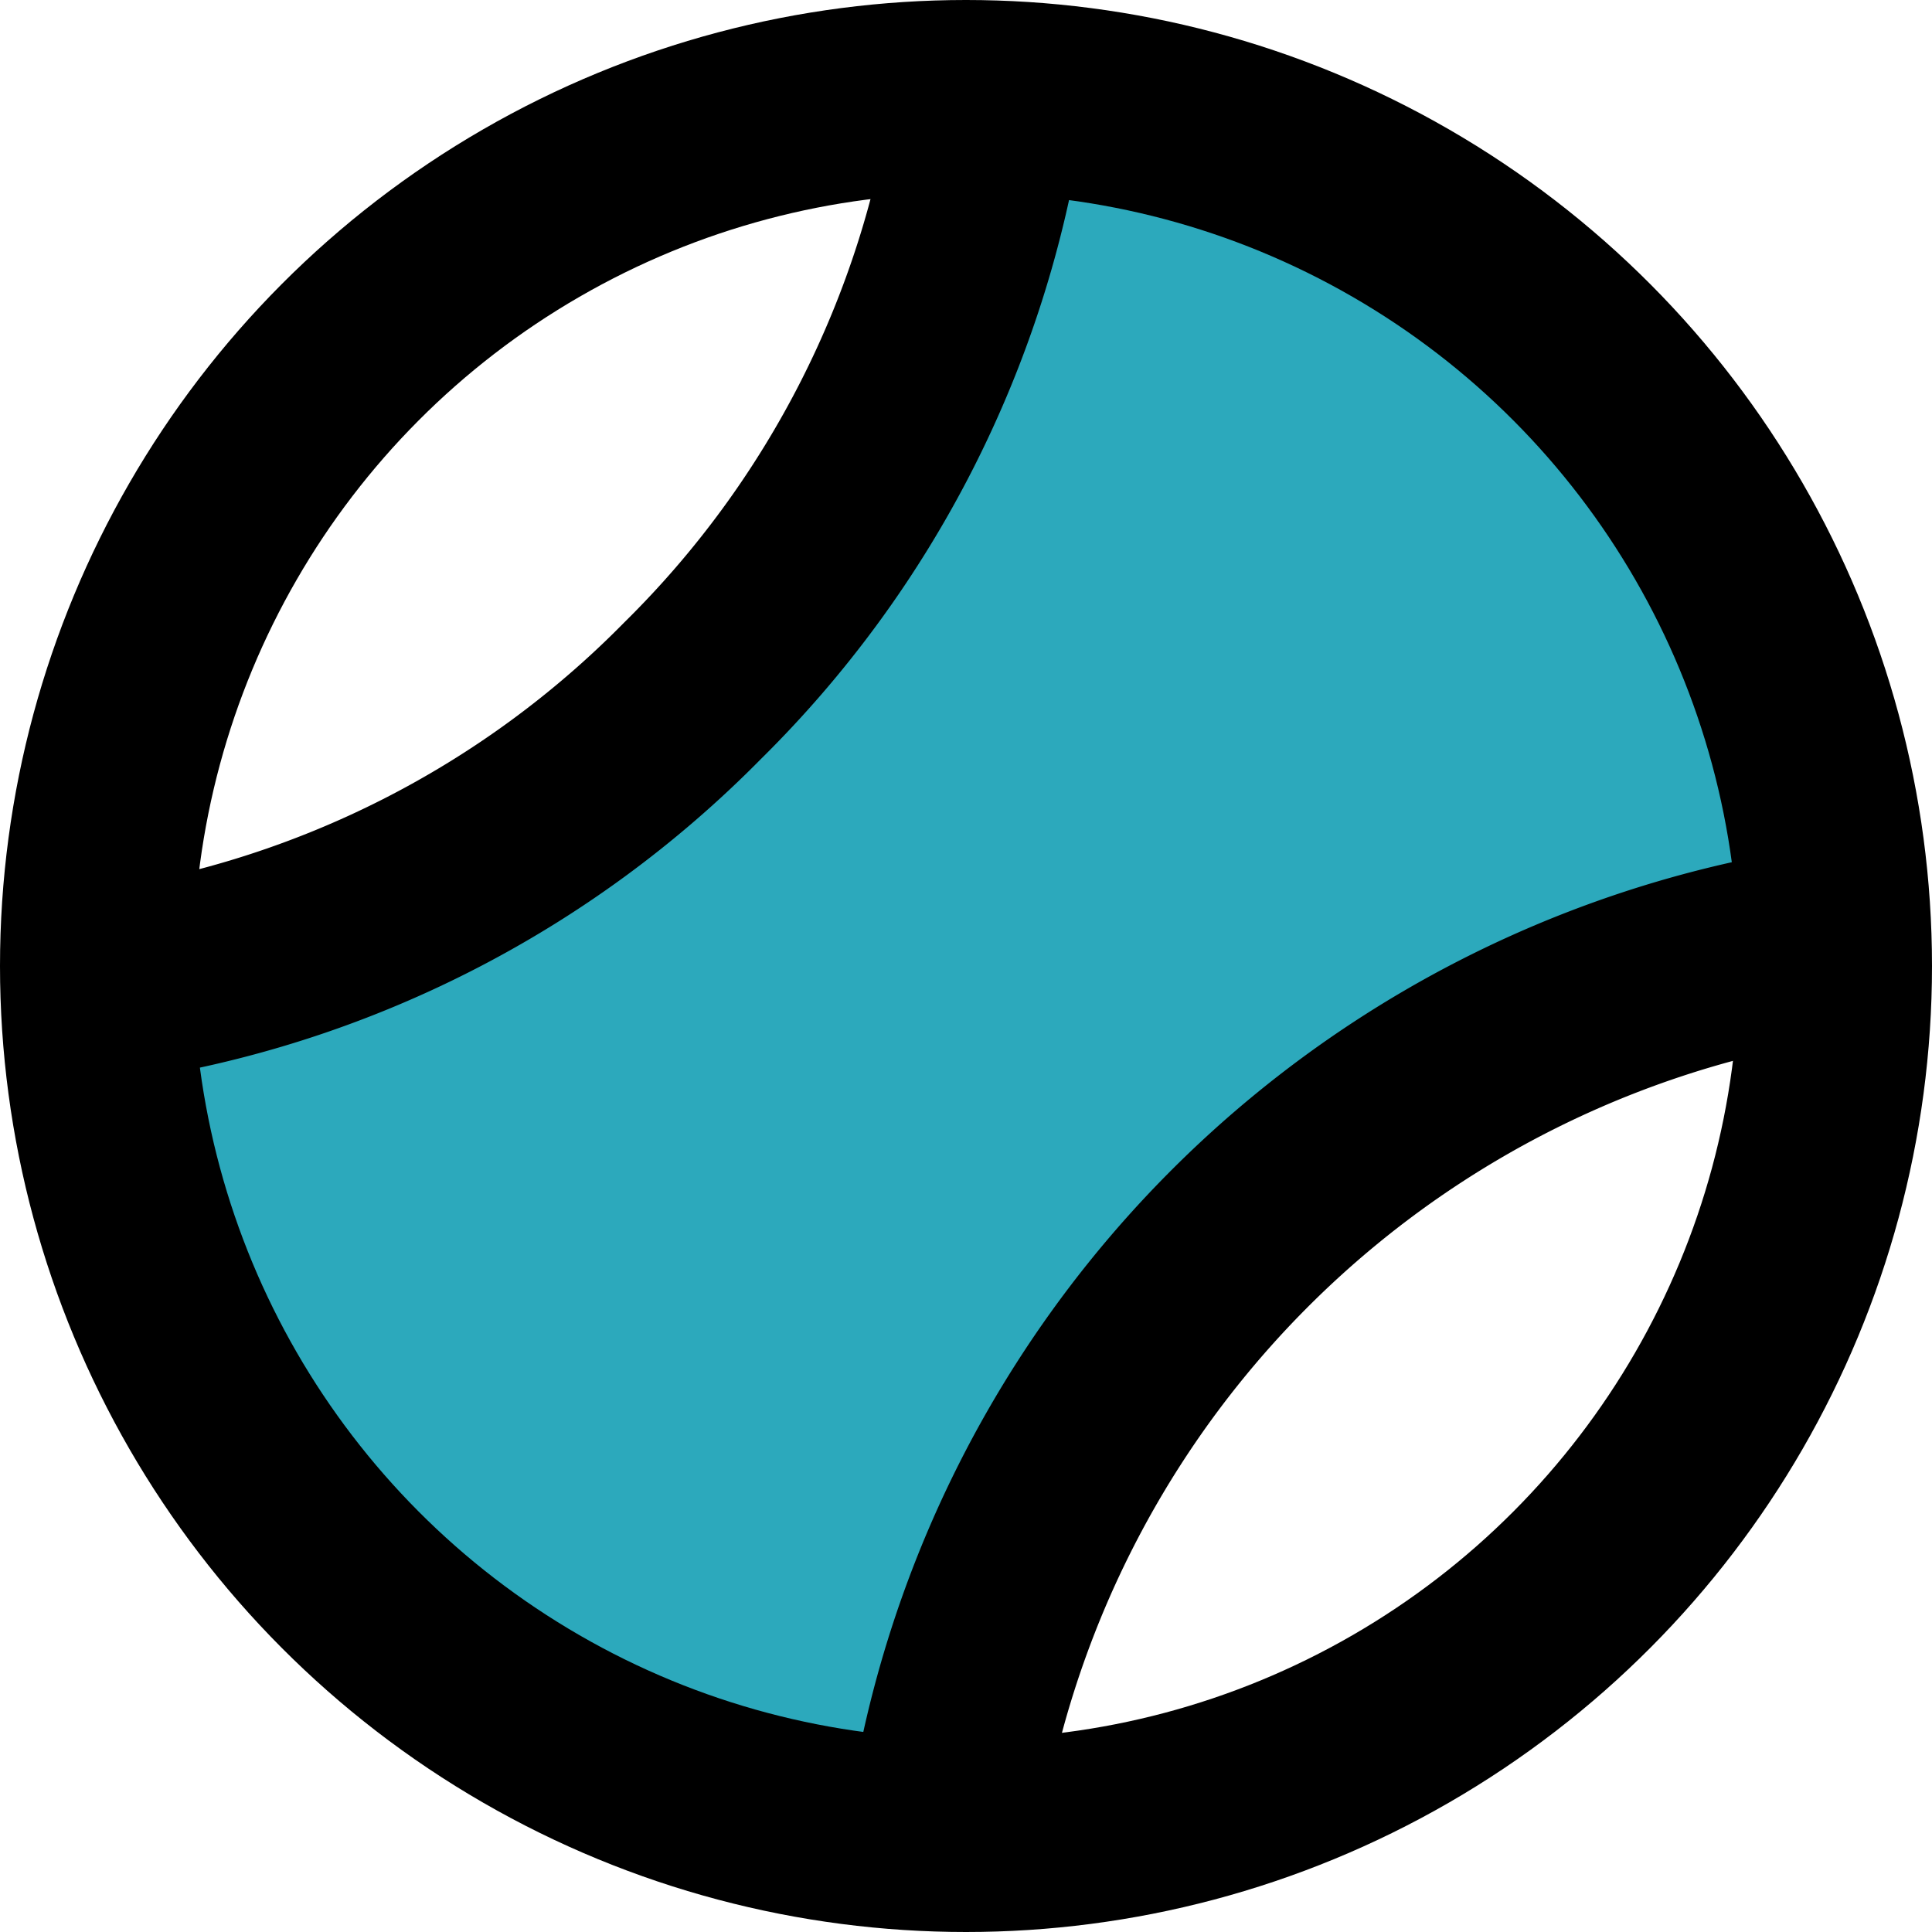 <?xml version="1.0" encoding="utf-8"?><!-- Uploaded to: SVG Repo, www.svgrepo.com, Generator: SVG Repo Mixer Tools -->
<svg width="800px" height="800px" viewBox="0 0 20 20" xmlns="http://www.w3.org/2000/svg">
  <g id="tennis-ball" transform="translate(-2 -2)">
    <path id="secondary" fill="#2ca9bc" d="M14.84,14.83A11,11,0,0,0,11.72,21,9,9,0,0,1,3,12.29,11.1,11.1,0,0,0,9.18,9.17,11.09,11.09,0,0,0,12.29,3,9,9,0,0,1,21,11.72,11,11,0,0,0,14.84,14.83Z"/>
    <path id="primary" d="M11.78,20.86a10.85,10.85,0,0,1,9-9.08" fill="none" stroke="#000000" stroke-linecap="round" stroke-linejoin="round" stroke-width="2"/>
    <path id="primary-2" data-name="primary" d="M12.22,3.15a10.63,10.63,0,0,1-3.05,6,10.6,10.6,0,0,1-6,3.05" fill="none" stroke="#000000" stroke-linecap="round" stroke-linejoin="round" stroke-width="2"/>
    <circle id="primary-3" data-name="primary" cx="9" cy="9" r="9" transform="translate(3 3)" fill="none" stroke="#000000" stroke-linecap="round" stroke-linejoin="round" stroke-width="2"/>
  </g>
</svg>